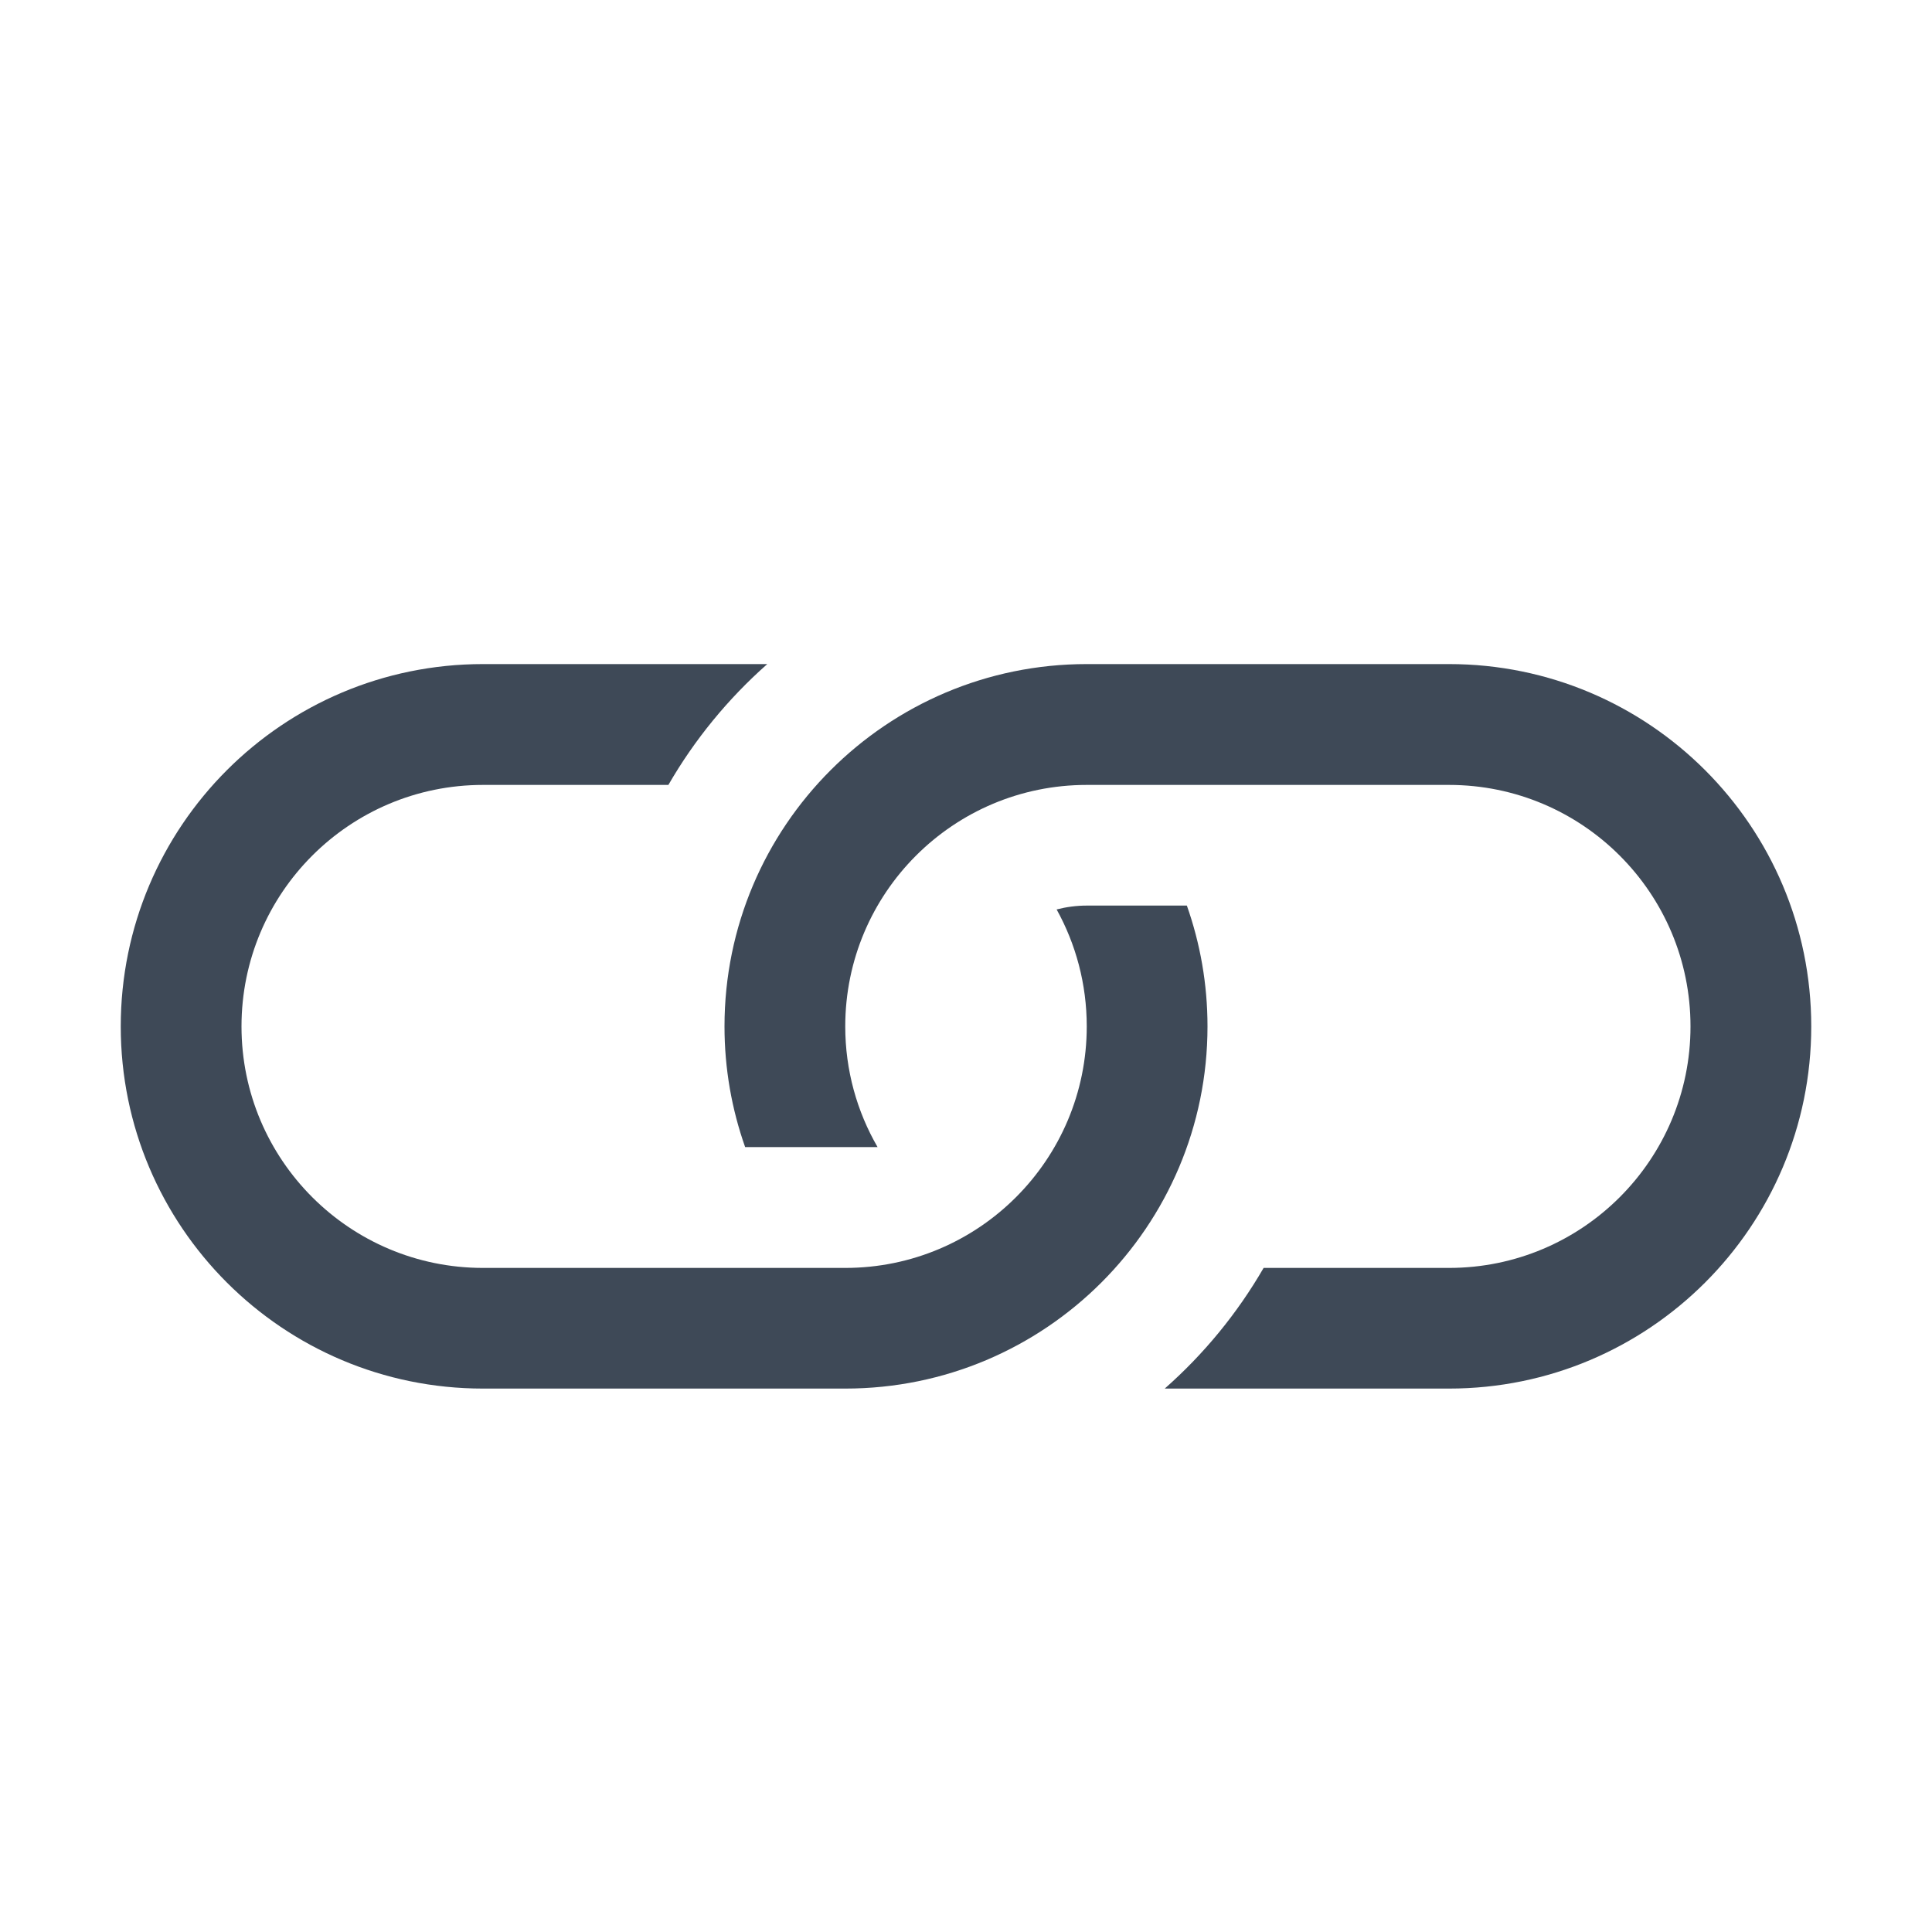 <svg width="22" height="22" viewBox="0 0 22 22" fill="none" xmlns="http://www.w3.org/2000/svg">
<path d="M8.737 7.562H5.5C3.222 7.562 1.375 9.409 1.375 11.688C1.375 13.966 3.222 15.812 5.5 15.812H9.625C11.903 15.812 13.75 13.966 13.75 11.688C13.75 11.205 13.667 10.743 13.515 10.312H12.375C12.256 10.312 12.141 10.328 12.032 10.356C12.25 10.75 12.375 11.204 12.375 11.688C12.375 13.206 11.144 14.438 9.625 14.438H5.5C3.981 14.438 2.75 13.206 2.75 11.688C2.75 10.169 3.981 8.938 5.5 8.938H7.611C7.91 8.42 8.291 7.956 8.737 7.562Z" fill="#3E4957"/>
<path d="M12.375 7.562C10.097 7.562 8.25 9.409 8.25 11.688C8.25 12.17 8.333 12.632 8.485 13.062H9.993C9.759 12.658 9.625 12.188 9.625 11.688C9.625 10.169 10.856 8.938 12.375 8.938H16.5C18.019 8.938 19.25 10.169 19.25 11.688C19.25 13.206 18.019 14.438 16.5 14.438H14.389C14.09 14.955 13.709 15.419 13.263 15.812H16.5C18.778 15.812 20.625 13.966 20.625 11.688C20.625 9.409 18.778 7.562 16.5 7.562H12.375Z" fill="#3E4957"/>
</svg>
